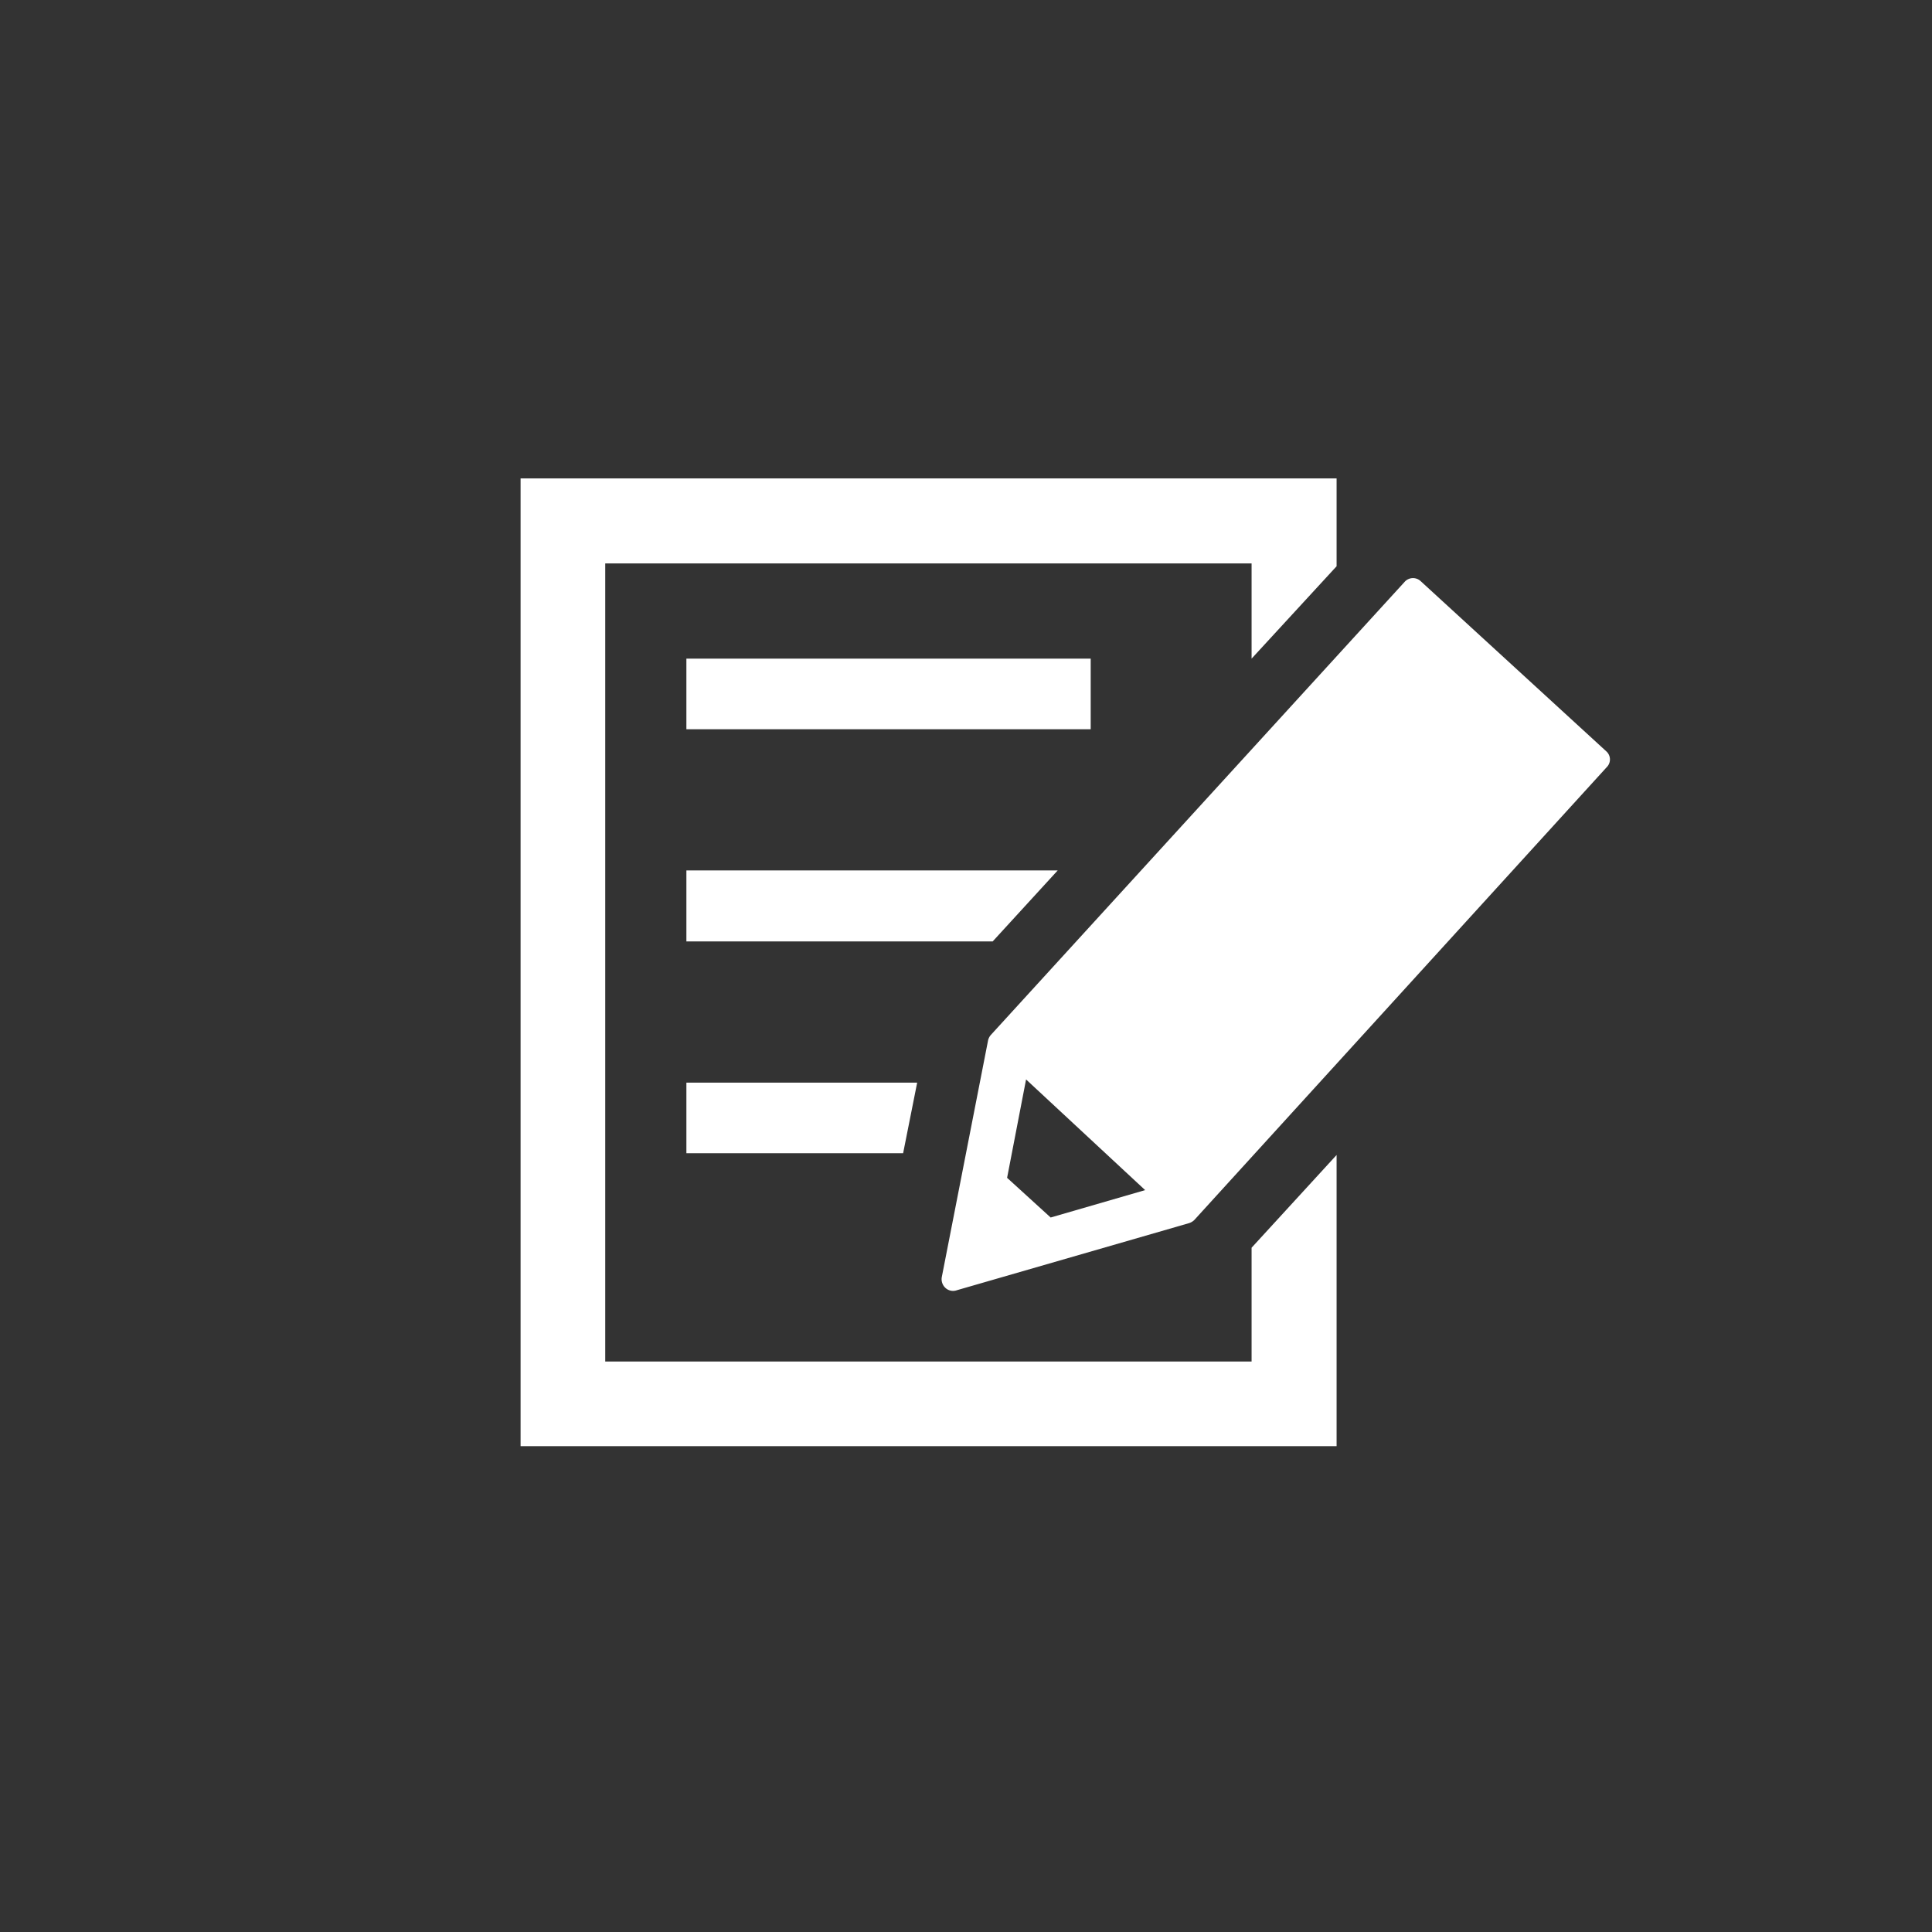 <svg xmlns="http://www.w3.org/2000/svg" width="55" height="55" viewBox="0 0 55 55">
  <rect x="0" y="0" width="55" height="55" fill="#333333" stroke="none"/>
  <defs>
    <style>
      .a {
        fill: #fff;
      }

      .b {
        fill: none;
      }
    </style>
  </defs>
  <g>
    <g>
      <rect class="a" x="19.54" y="18.75" width="11.51" height="2.01"/>
      <polygon class="a" points="35.63 35.52 35.63 38.76 17.23 38.76 17.23 16.04 35.63 16.04 35.63 18.75 38.05 16.12 38.05 13.62 14.82 13.62 14.82 41.17 38.05 41.17 38.05 32.88 35.63 35.52"/>
      <polygon class="a" points="26.11 30.82 19.54 30.82 19.54 32.83 25.71 32.83 26.11 30.82"/>
      <polygon class="a" points="30.11 24.78 19.54 24.78 19.54 26.8 28.26 26.8 30.11 24.78"/>
      <path class="a" d="M26.91,36.66a.34.34,0,0,1-.1-.3l1.32-6.75a.36.36,0,0,1,.08-.15L40,16.55a.32.32,0,0,1,.45,0l5.29,4.85a.31.31,0,0,1,0,.44L34,34.73a.38.38,0,0,1-.15.09l-6.61,1.91A.32.32,0,0,1,26.91,36.66Zm3-2,2.69-.78-3.39-3.15-.54,2.8Z"/>
    </g>
    <rect class="b" width="55" height="55"/>
  </g>
</svg>
